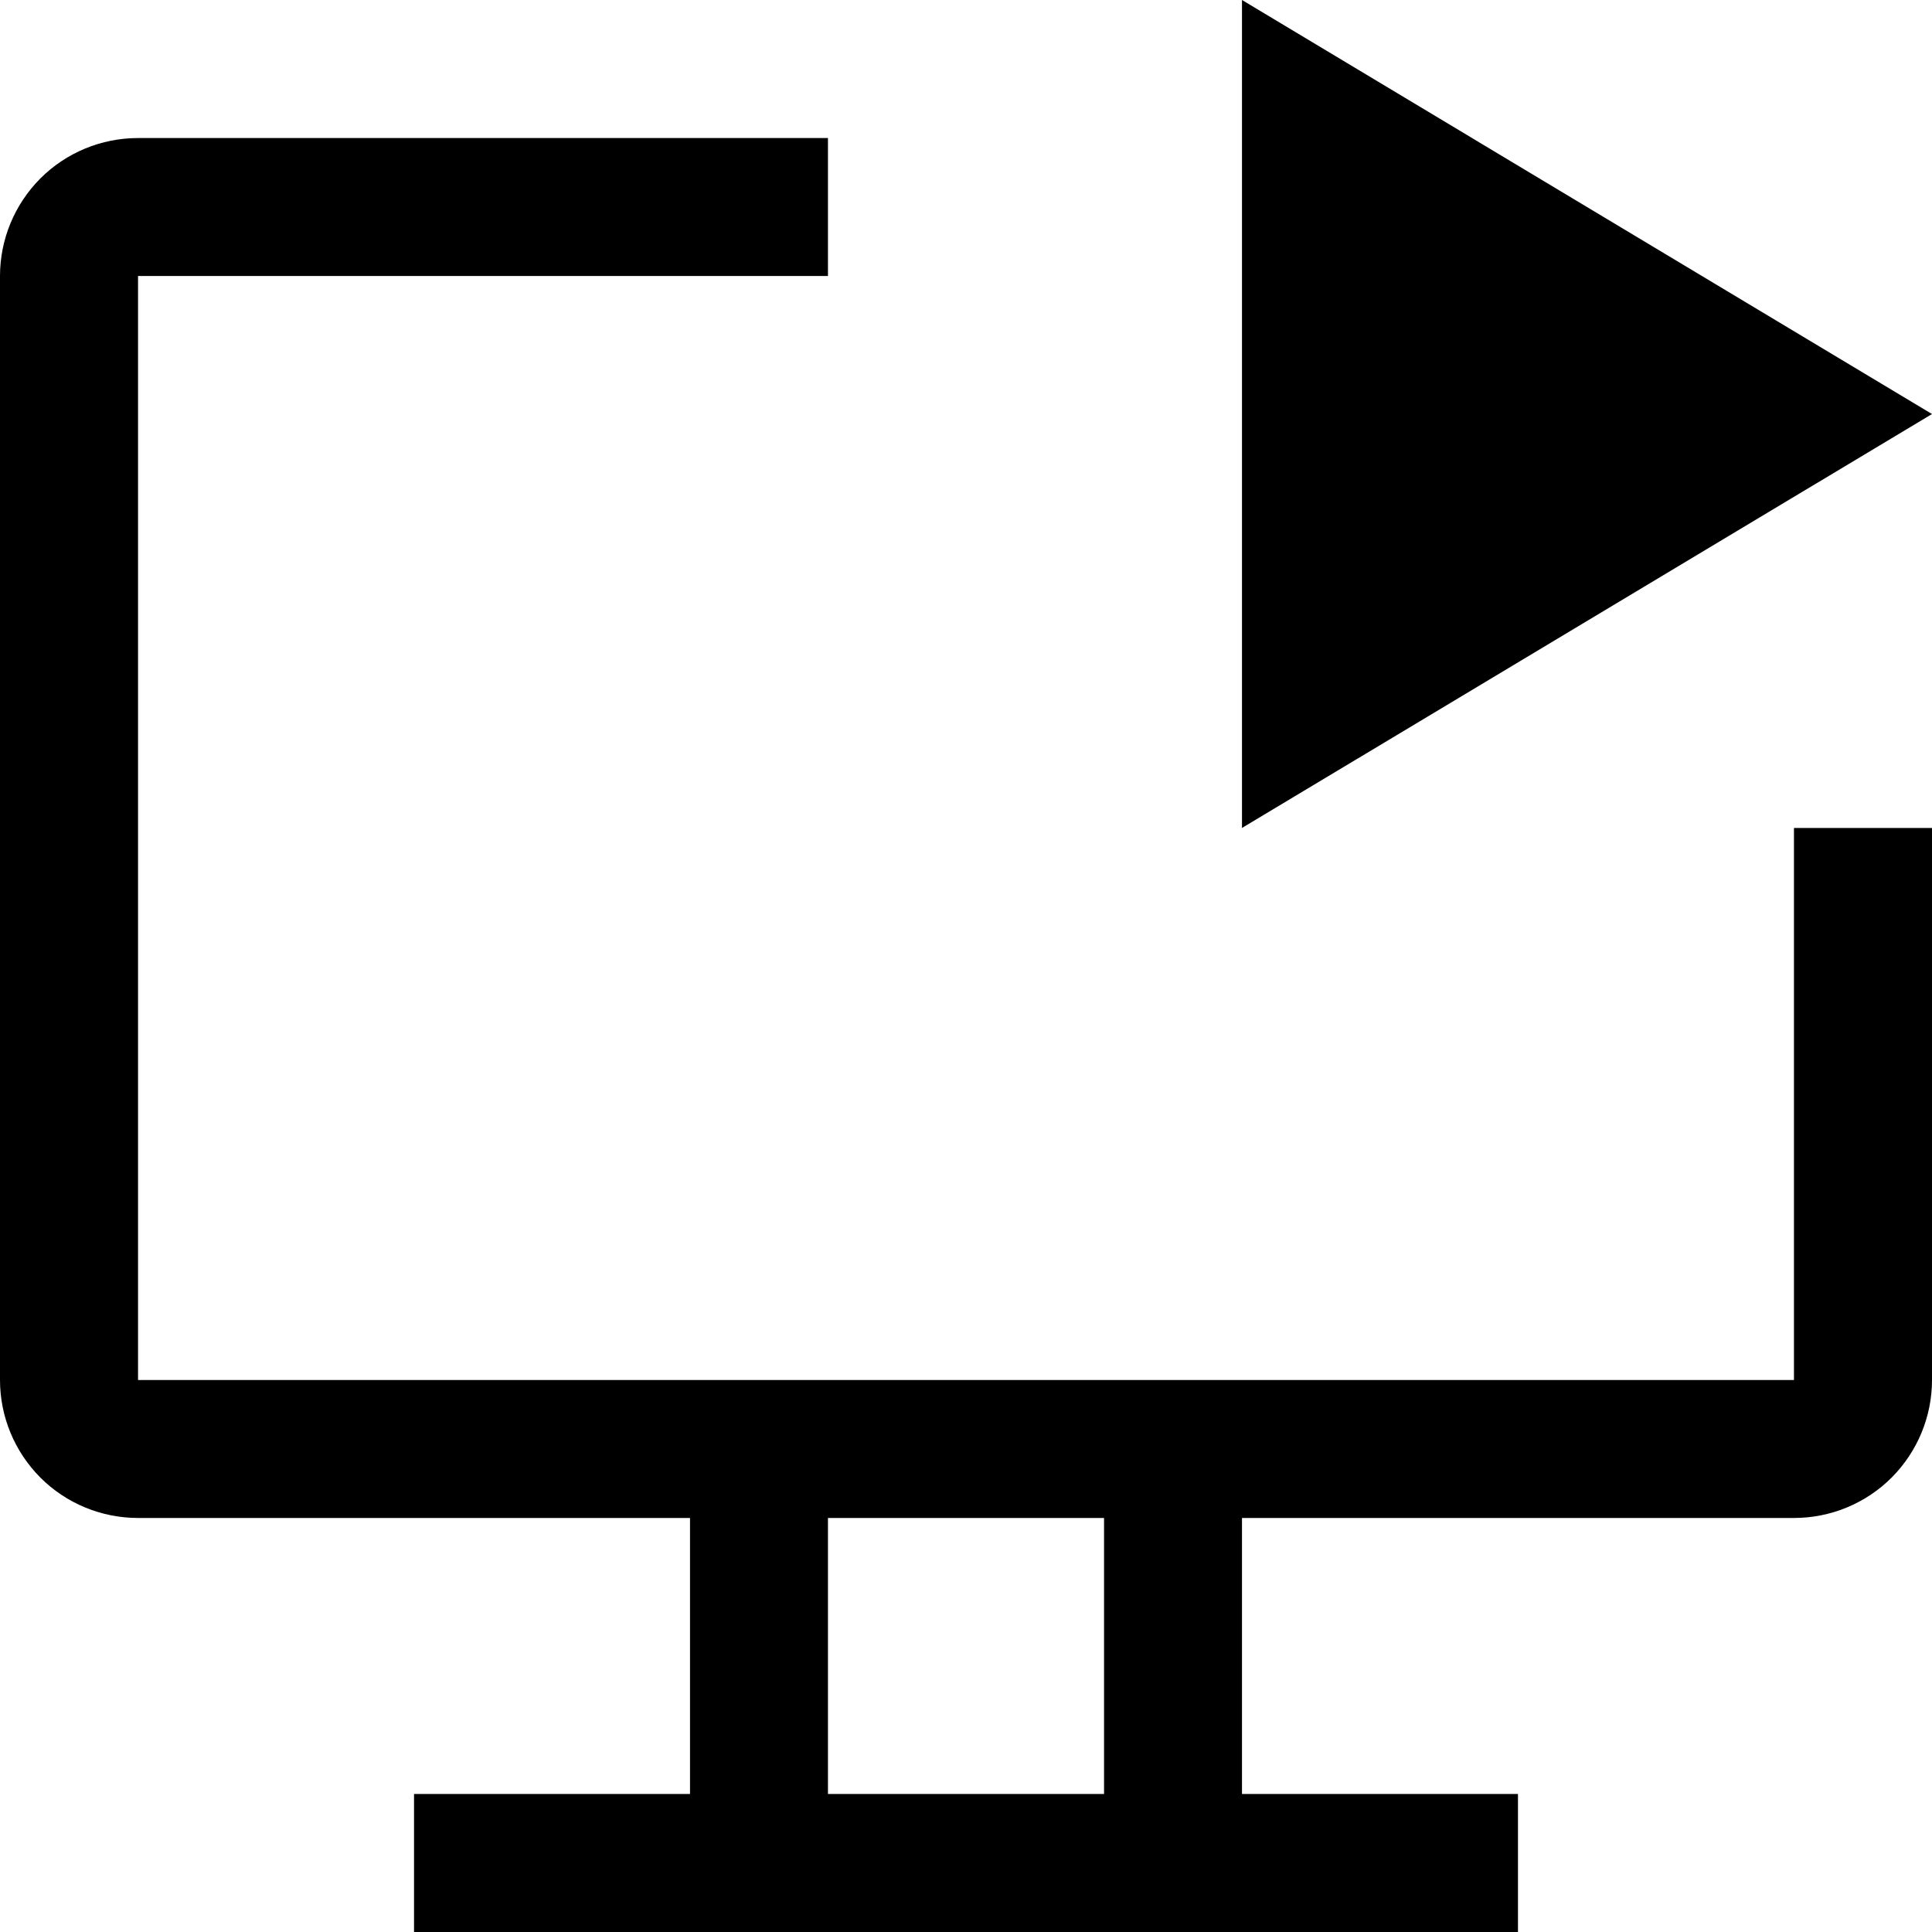 <svg width="20" height="20" viewBox="0 0 20 20" fill="none" xmlns="http://www.w3.org/2000/svg">
<path d="M12.857 0V8.571L20 4.286L12.857 0Z" fill="black"/>
<path d="M18.571 8.571V14.286H1.429V2.857H8.571V1.429H1.429C1.05 1.429 0.686 1.579 0.418 1.847C0.151 2.115 0 2.478 0 2.857V14.286C0 14.665 0.151 15.028 0.418 15.296C0.686 15.564 1.05 15.714 1.429 15.714H7.143V18.571H4.286V20H15.714V18.571H12.857V15.714H18.571C18.95 15.714 19.314 15.564 19.582 15.296C19.849 15.028 20 14.665 20 14.286V8.571H18.571ZM11.429 18.571H8.571V15.714H11.429V18.571Z" fill="black"/>
</svg>
